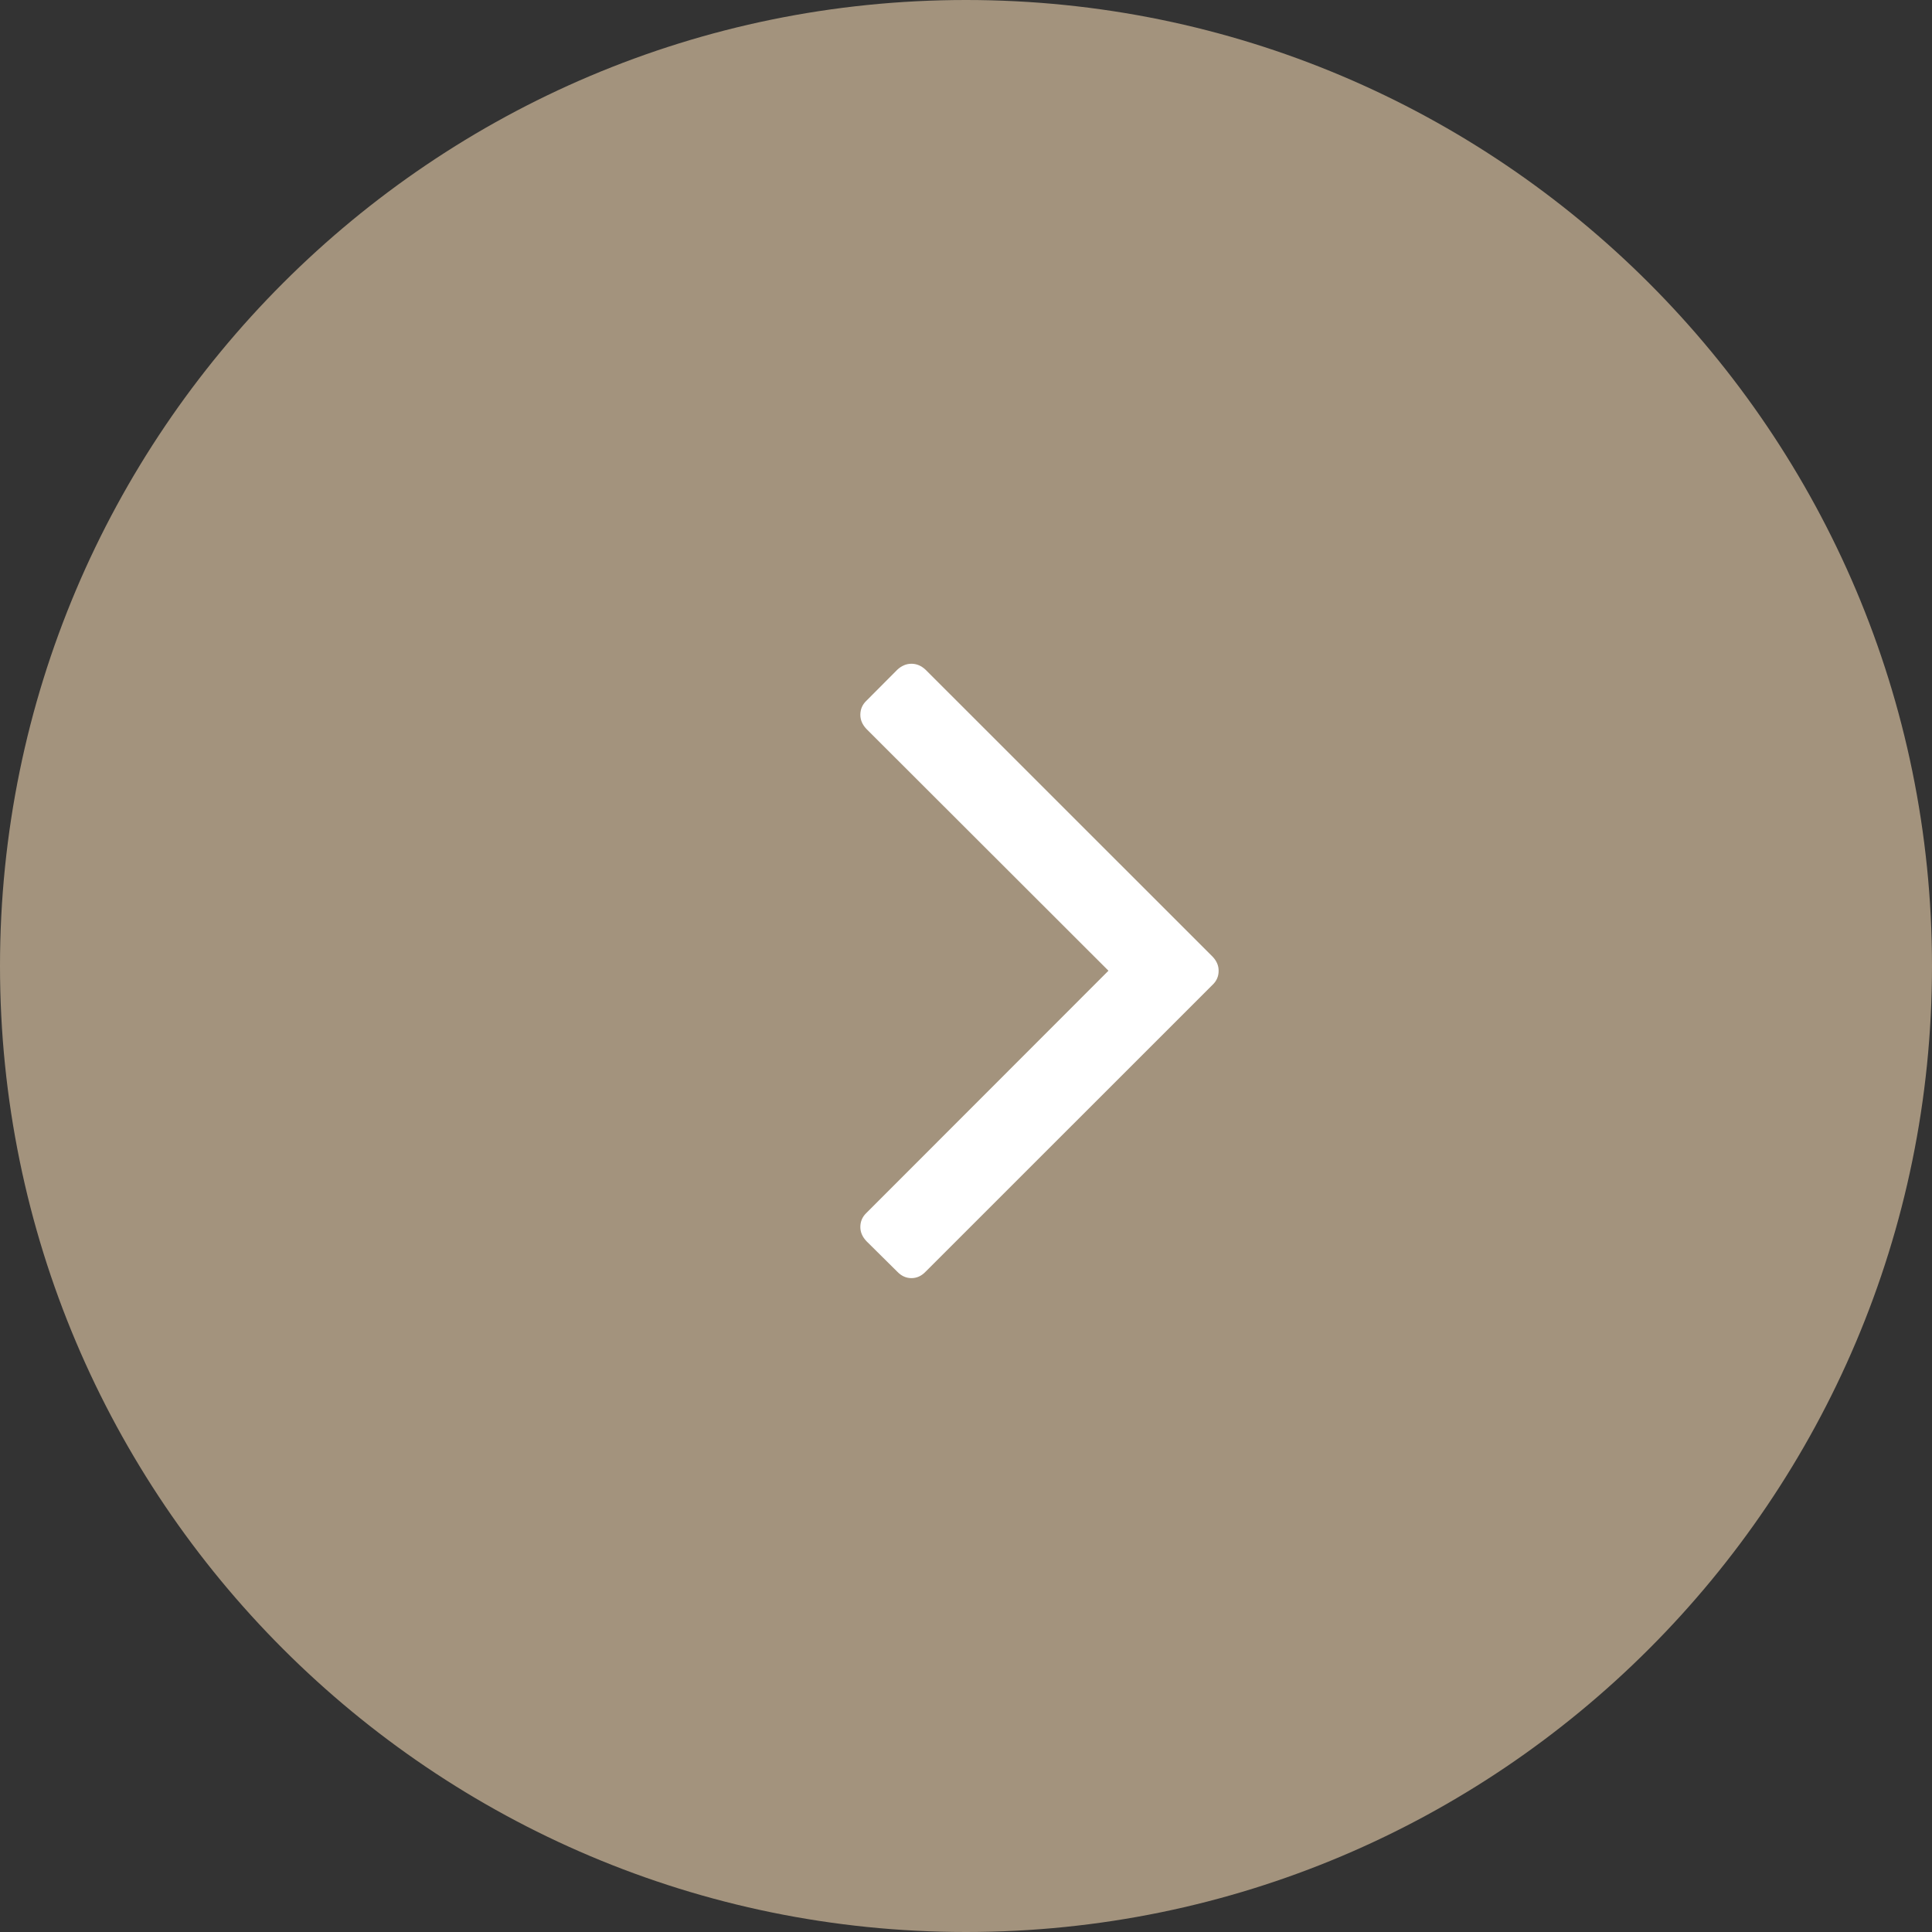 <svg xmlns:xlink="http://www.w3.org/1999/xlink" xmlns="http://www.w3.org/2000/svg" fill="none" fill-rule="evenodd" stroke="black" stroke-width="0.501" stroke-linejoin="bevel" stroke-miterlimit="10" font-family="Times New Roman" font-size="16" style="font-variant-ligatures:none" width="45pt" height="45pt" viewBox="712.189 -1991.67 45 45"><rect x="712.189" y="-1991.67" width="45" height="45" fill="#333333" stroke="none"/><defs><style type="text/css">@import url('https://themes.googleusercontent.com/fonts/css?family=Open Sans:400,600');</style></defs><g id="Layer 1" transform="scale(1 -1)"><g id="Group" stroke="none"><path d="M 734.689,1991.67 C 747.108,1991.67 757.189,1981.59 757.189,1969.17 C 757.189,1956.75 747.108,1946.67 734.689,1946.67 C 722.27,1946.67 712.189,1956.75 712.189,1969.17 C 712.189,1981.59 722.27,1991.67 734.689,1991.67 Z" fill="#a3937d" stroke-linejoin="miter" stroke-width="3.492" marker-start="none" marker-end="none" stroke-miterlimit="0.292"></path><g id="Group_1" fill-rule="nonzero" stroke-linejoin="round" stroke-linecap="round" stroke-width="0.475" fill="#ffffff"><g id="Group_2"><path d="M 740.43,1969.39 C 740.526,1969.29 740.574,1969.18 740.573,1969.06 C 740.574,1968.93 740.526,1968.82 740.43,1968.73 L 733.748,1962.05 C 733.653,1961.95 733.542,1961.9 733.419,1961.9 C 733.294,1961.9 733.184,1961.95 733.088,1962.05 L 732.371,1962.76 C 732.276,1962.86 732.228,1962.97 732.228,1963.09 C 732.228,1963.22 732.276,1963.33 732.371,1963.42 L 738.007,1969.06 L 732.371,1974.69 C 732.276,1974.79 732.228,1974.9 732.228,1975.02 C 732.228,1975.15 732.276,1975.26 732.371,1975.35 L 733.088,1976.07 C 733.184,1976.16 733.294,1976.21 733.419,1976.21 C 733.542,1976.21 733.653,1976.16 733.748,1976.07 L 740.43,1969.39 Z" marker-start="none" marker-end="none"></path></g></g></g></g><g id="Layer_1" transform="scale(1 -1)"></g></svg>
